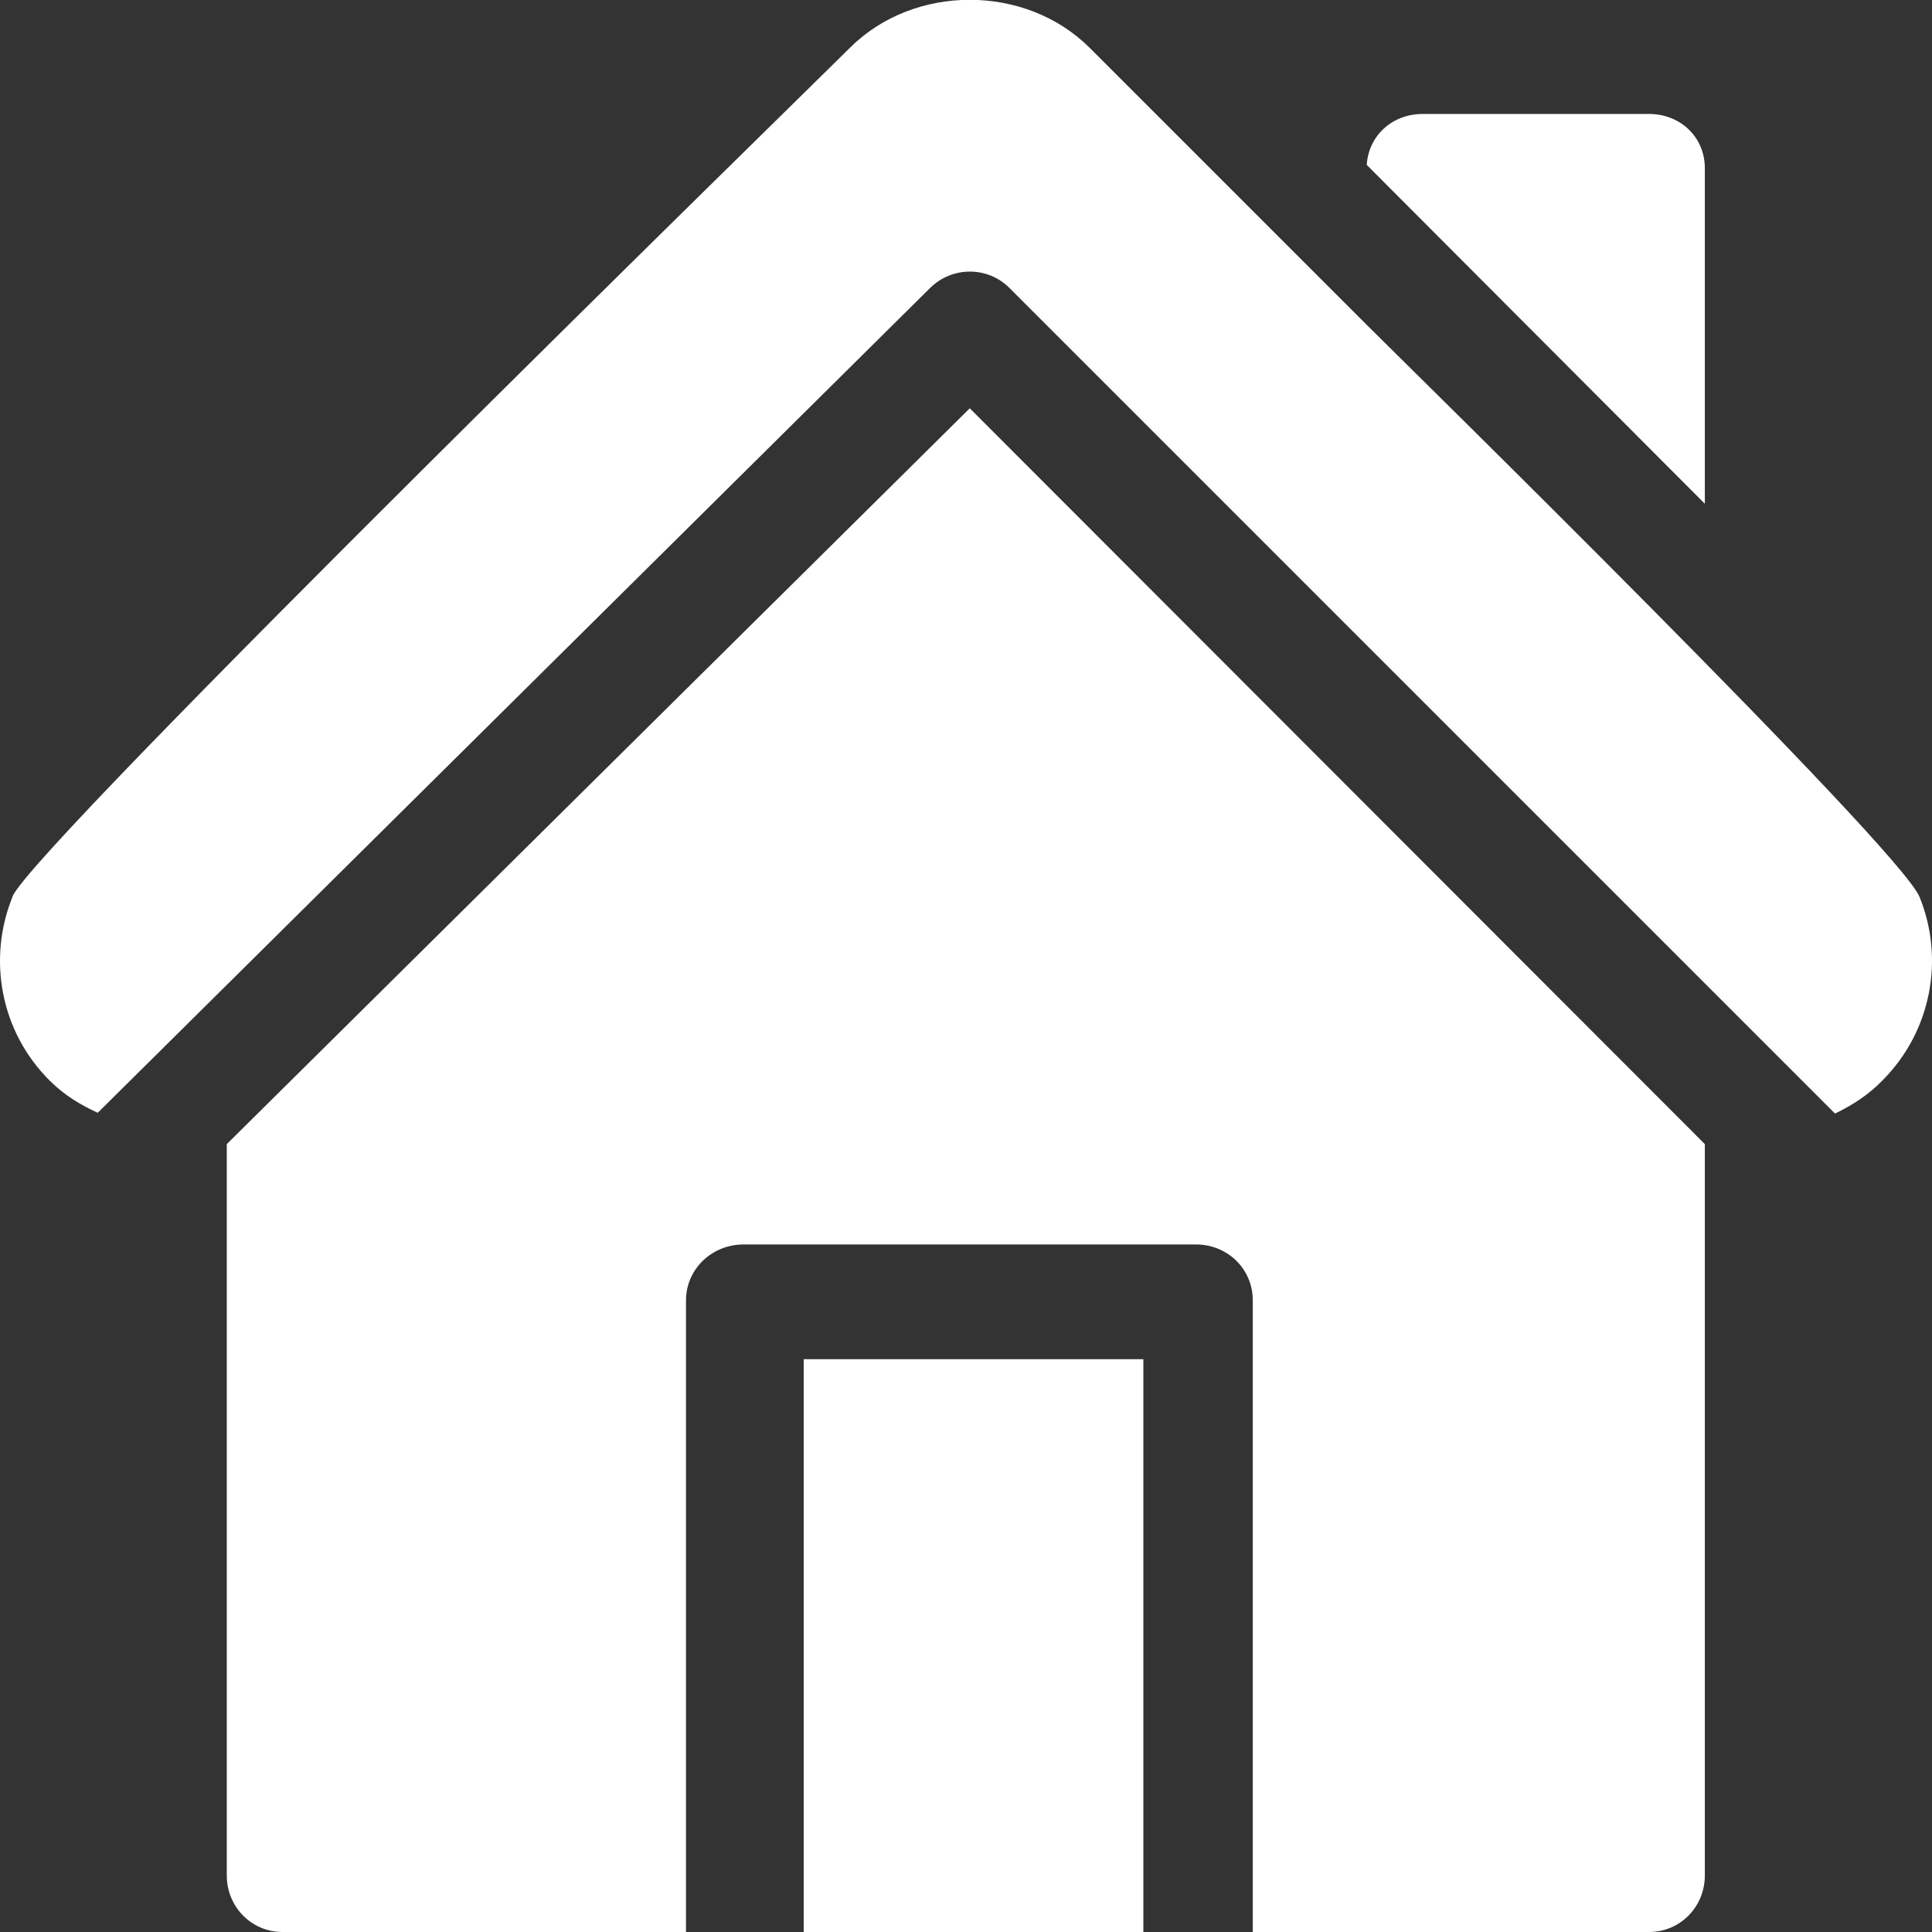 <?xml version="1.0" encoding="utf-8"?>
<!-- Generator: Adobe Illustrator 23.0.3, SVG Export Plug-In . SVG Version: 6.00 Build 0)  -->
<svg version="1.1" id="Capa_1" xmlns="http://www.w3.org/2000/svg" xmlns:xlink="http://www.w3.org/1999/xlink" x="0px" y="0px"
	 viewBox="0 0 512 512" style="enable-background:new 0 0 512 512;" xml:space="preserve">
	 <rect x="0" y="0" width="512" height="512" style="fill:#333333;stroke:none;opacity:1;fill-opacity:1"/>
	 <style type="text/css">
		path{fill:white;}
		rect{fill:white;}
	 </style>
<g>
	<g>
		<path d="M257,108.2l-196.9,195V497c0,8.3,6.5,15,14.8,15h106.9V344.6c0-8.3,6.9-14.8,15.2-14.8h120c8.3,0,15,6.5,15,14.8V512h105
			c8.3,0,14.8-6.7,14.8-15V303.2L257,108.2z"/>
	</g>
</g>
<g>
	<g>
		<rect x="213" y="360.2" width="90" height="151.8"/>
	</g>
</g>
<g>
	<g>
		<path d="M508.7,237.7C508.7,237.7,508.7,237.6,508.7,237.7C503.5,224.8,372,95.9,362,85.9l-73.2-73.2c-17-17-46.6-17-63.6,0
			C214.4,23.5,8.7,224.3,3.3,237.6c0,0,0,0.1,0,0.1c-6.6,16.3-3.3,35.6,9.9,48.7c3.8,3.8,8.1,6.4,12.7,8.5L246.4,76.4
			c5.9-5.9,15.4-5.9,21.2,0l218.7,218.7c4.6-2.2,8.9-5,12.5-8.7C512,273.2,515.3,253.9,508.7,237.7z"/>
	</g>
</g>
<g>
	<g>
		<path d="M437,30.2h-60c-8,0-14.3,5.7-14.8,13.5l89.6,89.8V44.6C451.8,36.3,445.3,30.2,437,30.2z"/>
	</g>
</g>
</svg>
